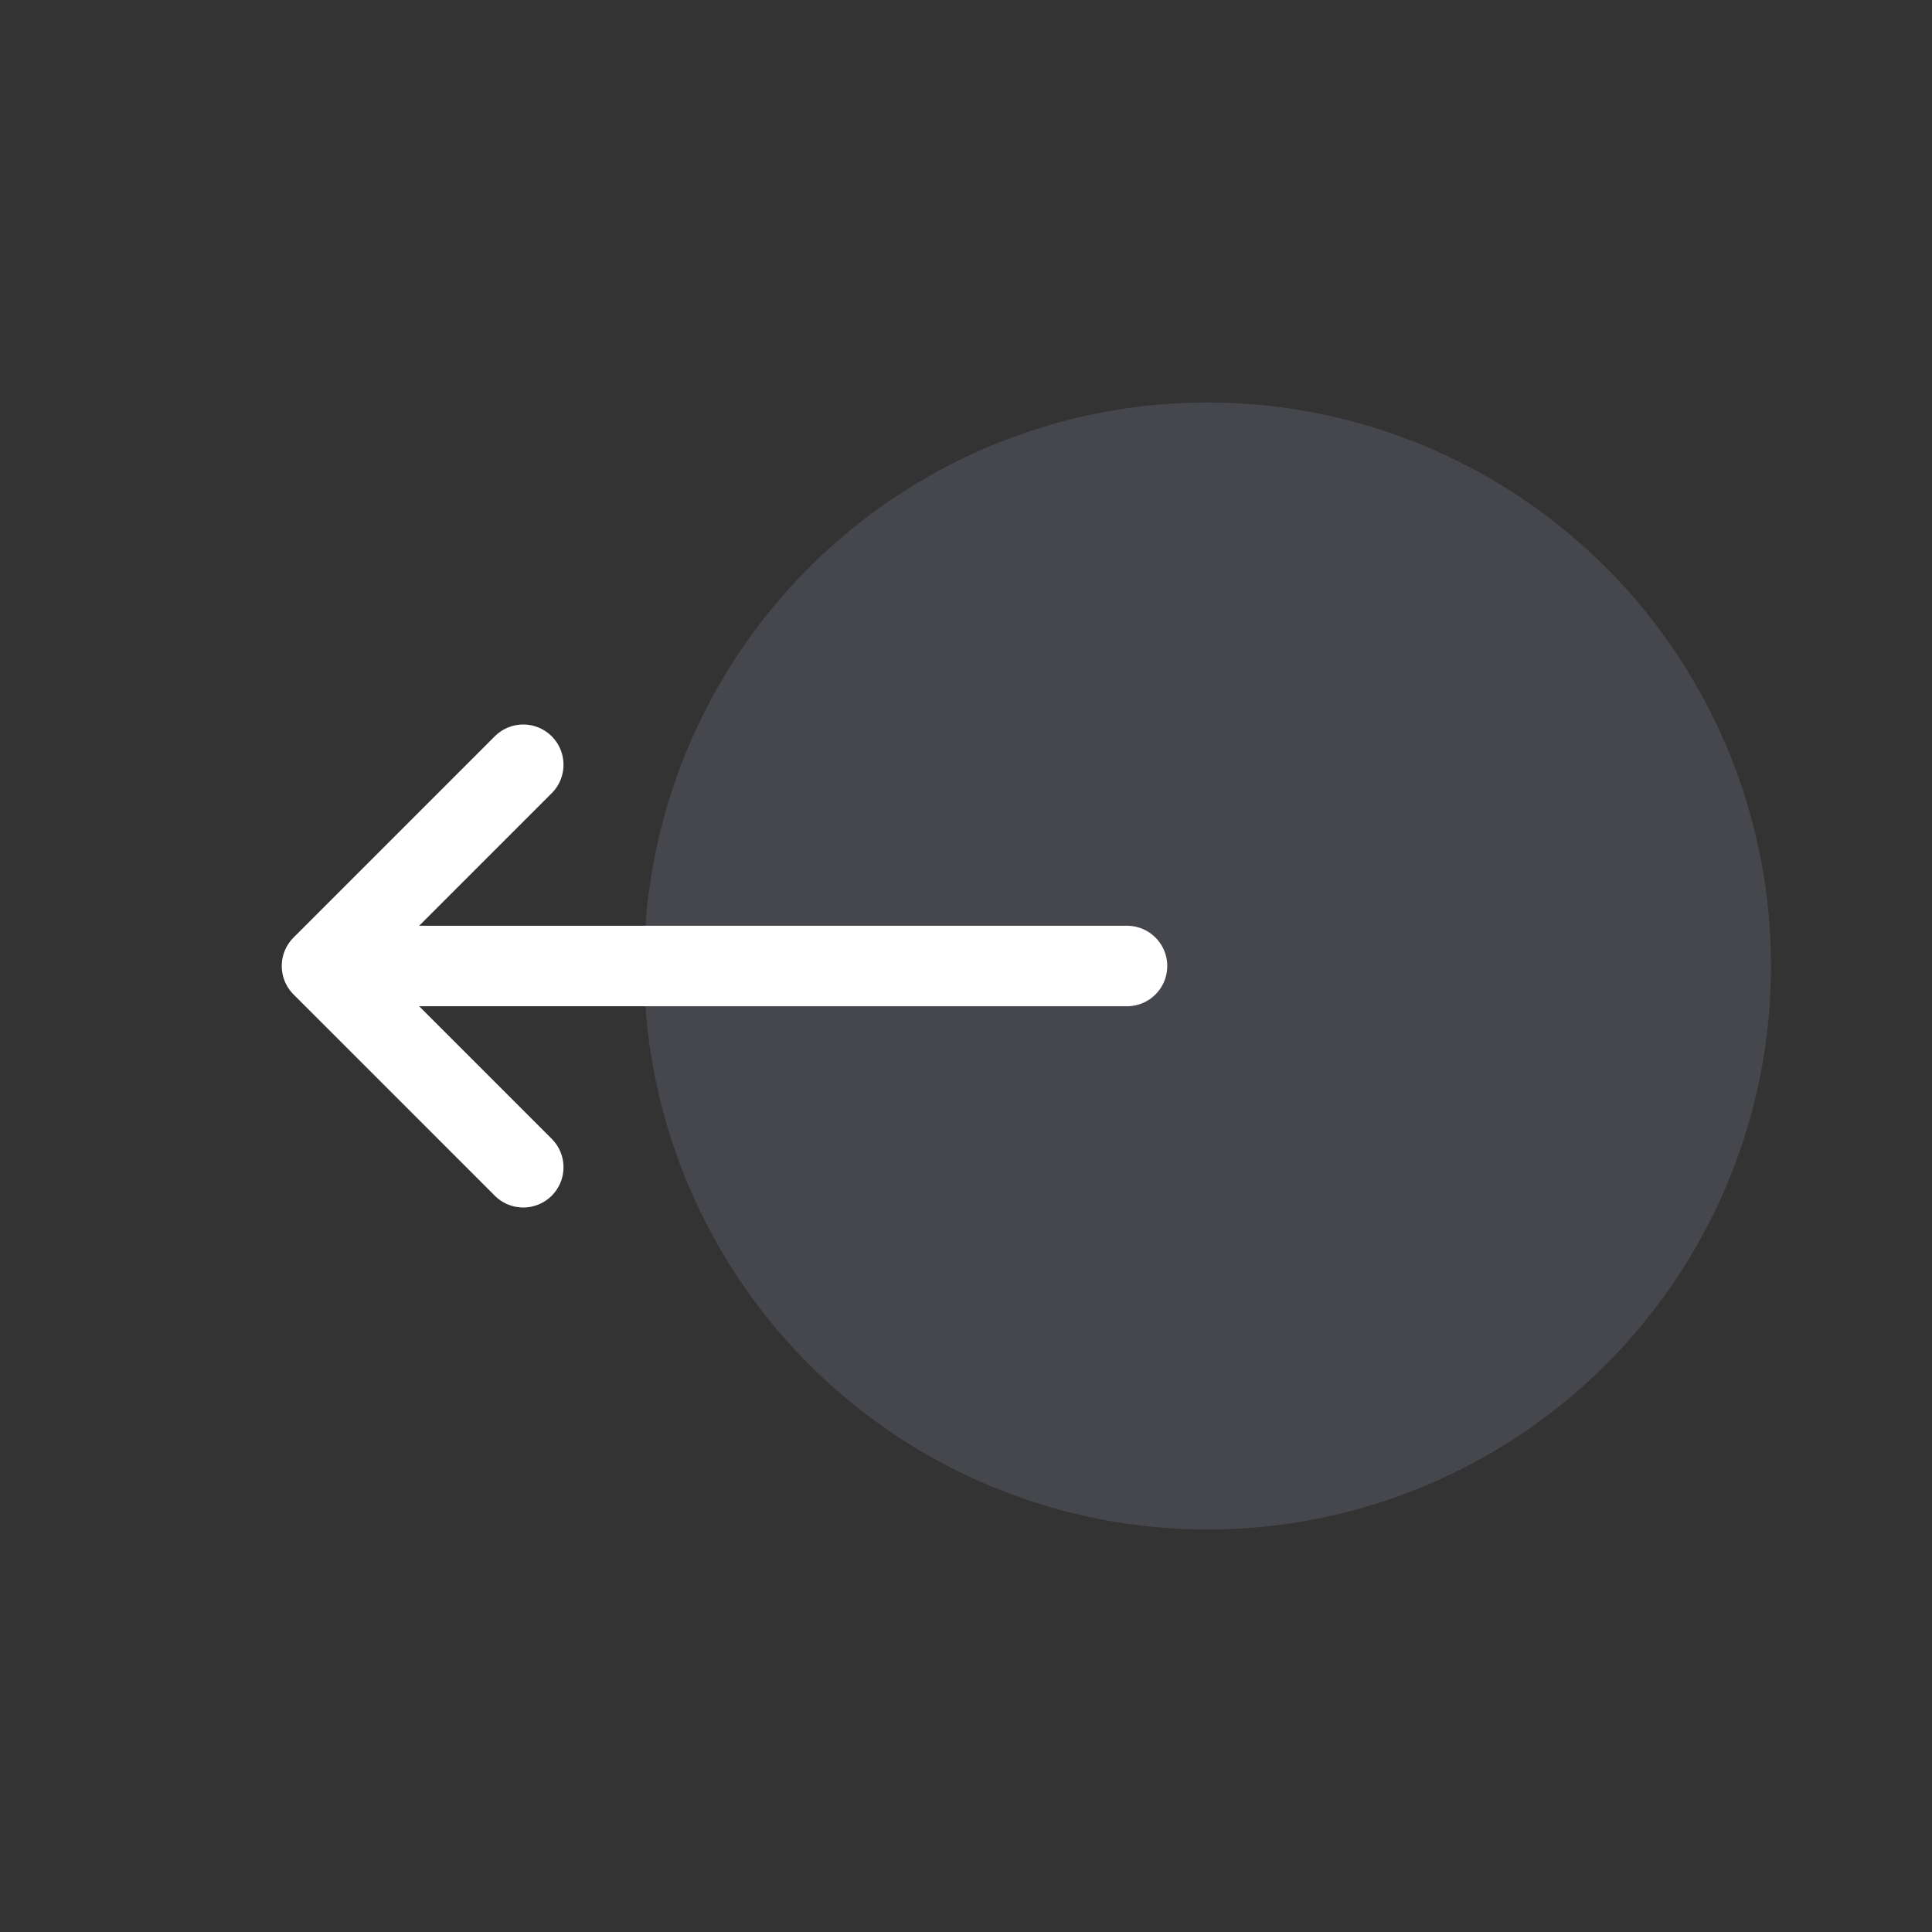 <?xml version="1.0" encoding="UTF-8"?> <svg xmlns="http://www.w3.org/2000/svg" width="24" height="24" viewBox="0 0 24 24" fill="none"><rect x="0" y="0" width="24" height="24" fill="#333333" stroke="none"/><ellipse cx="7" cy="7" rx="7" ry="7" transform="matrix(4.37114e-08 -1 -1 -4.37114e-08 22 19)" fill="#7E869E" fill-opacity="0.25"></ellipse><path d="M6.5 9.5L4 12M4 12L6.5 14.5M4 12H14" stroke="white" stroke-linecap="round"></path></svg> 